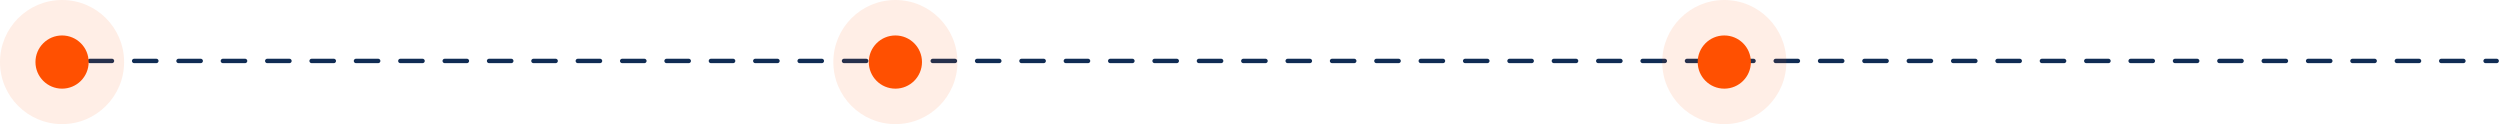 <svg xmlns="http://www.w3.org/2000/svg" width="1128" height="56" viewBox="0 0 1128 56" fill="none"><path d="M1126.5 28.5C1127.05 28.5 1127.5 28.052 1127.5 27.5C1127.5 26.948 1127.05 26.5 1126.5 26.5V28.5ZM30.505 28.5C31.057 28.5 31.505 28.052 31.505 27.5C31.505 26.948 31.057 26.5 30.505 26.5V28.5ZM40.514 26.5C39.961 26.5 39.514 26.948 39.514 27.5C39.514 28.052 39.961 28.5 40.514 28.5V26.5ZM50.523 28.5C51.075 28.5 51.523 28.052 51.523 27.5C51.523 26.948 51.075 26.5 50.523 26.5V28.5ZM60.532 26.5C59.98 26.5 59.532 26.948 59.532 27.5C59.532 28.052 59.98 28.5 60.532 28.5V26.5ZM70.541 28.5C71.093 28.5 71.541 28.052 71.541 27.5C71.541 26.948 71.093 26.5 70.541 26.5V28.5ZM80.55 26.5C79.998 26.5 79.55 26.948 79.55 27.5C79.55 28.052 79.998 28.5 80.55 28.5V26.5ZM90.559 28.5C91.111 28.5 91.559 28.052 91.559 27.5C91.559 26.948 91.111 26.5 90.559 26.5V28.5ZM100.568 26.5C100.016 26.5 99.568 26.948 99.568 27.5C99.568 28.052 100.016 28.5 100.568 28.5V26.5ZM110.577 28.5C111.13 28.5 111.577 28.052 111.577 27.5C111.577 26.948 111.13 26.5 110.577 26.5V28.5ZM120.586 26.5C120.034 26.5 119.586 26.948 119.586 27.5C119.586 28.052 120.034 28.5 120.586 28.5V26.5ZM130.595 28.5C131.148 28.5 131.595 28.052 131.595 27.5C131.595 26.948 131.148 26.5 130.595 26.5V28.5ZM140.605 26.5C140.052 26.5 139.605 26.948 139.605 27.5C139.605 28.052 140.052 28.5 140.605 28.5V26.5ZM150.614 28.5C151.166 28.5 151.614 28.052 151.614 27.5C151.614 26.948 151.166 26.5 150.614 26.5V28.5ZM160.623 26.5C160.07 26.5 159.623 26.948 159.623 27.5C159.623 28.052 160.07 28.5 160.623 28.5V26.5ZM170.632 28.5C171.184 28.5 171.632 28.052 171.632 27.5C171.632 26.948 171.184 26.5 170.632 26.5V28.5ZM180.641 26.5C180.089 26.5 179.641 26.948 179.641 27.5C179.641 28.052 180.089 28.5 180.641 28.5V26.5ZM190.65 28.5C191.202 28.5 191.65 28.052 191.65 27.5C191.65 26.948 191.202 26.5 190.65 26.5V28.5ZM200.659 26.5C200.107 26.5 199.659 26.948 199.659 27.5C199.659 28.052 200.107 28.5 200.659 28.5V26.5ZM210.668 28.5C211.221 28.5 211.668 28.052 211.668 27.5C211.668 26.948 211.221 26.5 210.668 26.5V28.5ZM220.677 26.5C220.125 26.5 219.677 26.948 219.677 27.5C219.677 28.052 220.125 28.5 220.677 28.5V26.5ZM230.686 28.5C231.239 28.5 231.686 28.052 231.686 27.5C231.686 26.948 231.239 26.5 230.686 26.5V28.5ZM240.695 26.5C240.143 26.5 239.695 26.948 239.695 27.5C239.695 28.052 240.143 28.5 240.695 28.5V26.5ZM250.705 28.5C251.257 28.5 251.705 28.052 251.705 27.5C251.705 26.948 251.257 26.5 250.705 26.5V28.5ZM260.714 26.5C260.161 26.5 259.714 26.948 259.714 27.5C259.714 28.052 260.161 28.5 260.714 28.5V26.5ZM270.723 28.5C271.275 28.5 271.723 28.052 271.723 27.5C271.723 26.948 271.275 26.5 270.723 26.5V28.5ZM280.732 26.5C280.18 26.5 279.732 26.948 279.732 27.5C279.732 28.052 280.18 28.5 280.732 28.5V26.5ZM290.741 28.5C291.293 28.5 291.741 28.052 291.741 27.5C291.741 26.948 291.293 26.5 290.741 26.5V28.5ZM300.75 26.5C300.198 26.5 299.75 26.948 299.75 27.5C299.75 28.052 300.198 28.5 300.75 28.5V26.5ZM310.759 28.5C311.311 28.5 311.759 28.052 311.759 27.5C311.759 26.948 311.311 26.5 310.759 26.5V28.5ZM320.768 26.5C320.216 26.5 319.768 26.948 319.768 27.5C319.768 28.052 320.216 28.5 320.768 28.5V26.5ZM330.777 28.5C331.33 28.5 331.777 28.052 331.777 27.5C331.777 26.948 331.33 26.5 330.777 26.5V28.5ZM340.786 26.5C340.234 26.5 339.786 26.948 339.786 27.5C339.786 28.052 340.234 28.5 340.786 28.5V26.5ZM350.796 28.5C351.348 28.5 351.796 28.052 351.796 27.5C351.796 26.948 351.348 26.5 350.796 26.5V28.5ZM360.805 26.5C360.252 26.5 359.805 26.948 359.805 27.5C359.805 28.052 360.252 28.5 360.805 28.5V26.5ZM370.814 28.5C371.366 28.5 371.814 28.052 371.814 27.5C371.814 26.948 371.366 26.5 370.814 26.5V28.5ZM380.823 26.5C380.271 26.5 379.823 26.948 379.823 27.5C379.823 28.052 380.271 28.5 380.823 28.5V26.5ZM390.832 28.5C391.384 28.5 391.832 28.052 391.832 27.5C391.832 26.948 391.384 26.5 390.832 26.5V28.5ZM400.841 26.5C400.289 26.5 399.841 26.948 399.841 27.5C399.841 28.052 400.289 28.5 400.841 28.5V26.5ZM410.85 28.5C411.402 28.5 411.85 28.052 411.85 27.5C411.85 26.948 411.402 26.5 410.85 26.5V28.5ZM420.859 26.5C420.307 26.5 419.859 26.948 419.859 27.5C419.859 28.052 420.307 28.5 420.859 28.5V26.5ZM430.868 28.5C431.421 28.5 431.868 28.052 431.868 27.5C431.868 26.948 431.421 26.5 430.868 26.5V28.5ZM440.877 26.5C440.325 26.5 439.877 26.948 439.877 27.5C439.877 28.052 440.325 28.5 440.877 28.5V26.5ZM450.886 28.5C451.439 28.5 451.886 28.052 451.886 27.5C451.886 26.948 451.439 26.5 450.886 26.5V28.5ZM460.896 26.5C460.343 26.5 459.896 26.948 459.896 27.5C459.896 28.052 460.343 28.5 460.896 28.5V26.5ZM470.905 28.5C471.457 28.5 471.905 28.052 471.905 27.5C471.905 26.948 471.457 26.5 470.905 26.5V28.5ZM480.914 26.5C480.361 26.5 479.914 26.948 479.914 27.5C479.914 28.052 480.361 28.5 480.914 28.5V26.5ZM490.923 28.5C491.475 28.5 491.923 28.052 491.923 27.5C491.923 26.948 491.475 26.5 490.923 26.5V28.5ZM500.932 26.5C500.38 26.5 499.932 26.948 499.932 27.5C499.932 28.052 500.38 28.5 500.932 28.5V26.5ZM510.941 28.5C511.493 28.5 511.941 28.052 511.941 27.5C511.941 26.948 511.493 26.5 510.941 26.5V28.5ZM520.95 26.5C520.398 26.5 519.95 26.948 519.95 27.5C519.95 28.052 520.398 28.5 520.95 28.5V26.5ZM530.959 28.5C531.512 28.5 531.959 28.052 531.959 27.5C531.959 26.948 531.512 26.5 530.959 26.5V28.5ZM540.968 26.5C540.416 26.5 539.968 26.948 539.968 27.5C539.968 28.052 540.416 28.5 540.968 28.5V26.5ZM550.977 28.5C551.53 28.5 551.977 28.052 551.977 27.5C551.977 26.948 551.53 26.5 550.977 26.5V28.5ZM560.987 26.5C560.434 26.5 559.987 26.948 559.987 27.5C559.987 28.052 560.434 28.5 560.987 28.5V26.5ZM570.996 28.5C571.548 28.5 571.996 28.052 571.996 27.5C571.996 26.948 571.548 26.5 570.996 26.5V28.5ZM581.005 26.5C580.452 26.5 580.005 26.948 580.005 27.5C580.005 28.052 580.452 28.5 581.005 28.5V26.5ZM591.014 28.5C591.566 28.5 592.014 28.052 592.014 27.5C592.014 26.948 591.566 26.5 591.014 26.5V28.5ZM601.023 26.5C600.471 26.5 600.023 26.948 600.023 27.5C600.023 28.052 600.471 28.5 601.023 28.5V26.5ZM611.032 28.5C611.584 28.5 612.032 28.052 612.032 27.5C612.032 26.948 611.584 26.5 611.032 26.5V28.5ZM621.041 26.5C620.489 26.5 620.041 26.948 620.041 27.5C620.041 28.052 620.489 28.5 621.041 28.5V26.5ZM631.05 28.5C631.602 28.5 632.05 28.052 632.05 27.5C632.05 26.948 631.602 26.5 631.05 26.5V28.5ZM641.059 26.5C640.507 26.5 640.059 26.948 640.059 27.5C640.059 28.052 640.507 28.5 641.059 28.5V26.5ZM651.068 28.5C651.621 28.5 652.068 28.052 652.068 27.5C652.068 26.948 651.621 26.5 651.068 26.5V28.5ZM661.077 26.5C660.525 26.5 660.077 26.948 660.077 27.5C660.077 28.052 660.525 28.5 661.077 28.5V26.5ZM671.087 28.5C671.639 28.5 672.087 28.052 672.087 27.5C672.087 26.948 671.639 26.5 671.087 26.5V28.5ZM681.096 26.5C680.543 26.5 680.096 26.948 680.096 27.5C680.096 28.052 680.543 28.5 681.096 28.5V26.5ZM691.105 28.5C691.657 28.5 692.105 28.052 692.105 27.5C692.105 26.948 691.657 26.5 691.105 26.5V28.5ZM701.114 26.5C700.562 26.5 700.114 26.948 700.114 27.5C700.114 28.052 700.562 28.5 701.114 28.5V26.5ZM711.123 28.5C711.675 28.5 712.123 28.052 712.123 27.5C712.123 26.948 711.675 26.5 711.123 26.5V28.5ZM721.132 26.5C720.58 26.5 720.132 26.948 720.132 27.5C720.132 28.052 720.58 28.5 721.132 28.5V26.5ZM731.141 28.5C731.693 28.5 732.141 28.052 732.141 27.5C732.141 26.948 731.693 26.5 731.141 26.5V28.5ZM741.15 26.5C740.598 26.5 740.15 26.948 740.15 27.5C740.15 28.052 740.598 28.5 741.15 28.5V26.5ZM751.159 28.5C751.712 28.5 752.159 28.052 752.159 27.5C752.159 26.948 751.712 26.5 751.159 26.5V28.5ZM761.168 26.5C760.616 26.5 760.168 26.948 760.168 27.5C760.168 28.052 760.616 28.5 761.168 28.5V26.5ZM771.177 28.5C771.73 28.5 772.177 28.052 772.177 27.5C772.177 26.948 771.73 26.5 771.177 26.5V28.5ZM781.187 26.5C780.634 26.5 780.187 26.948 780.187 27.5C780.187 28.052 780.634 28.5 781.187 28.5V26.5ZM791.196 28.5C791.748 28.5 792.196 28.052 792.196 27.5C792.196 26.948 791.748 26.5 791.196 26.5V28.5ZM801.205 26.5C800.652 26.5 800.205 26.948 800.205 27.5C800.205 28.052 800.652 28.5 801.205 28.5V26.5ZM811.214 28.5C811.766 28.5 812.214 28.052 812.214 27.5C812.214 26.948 811.766 26.5 811.214 26.5V28.5ZM821.223 26.5C820.671 26.5 820.223 26.948 820.223 27.5C820.223 28.052 820.671 28.5 821.223 28.5V26.5ZM831.232 28.5C831.784 28.5 832.232 28.052 832.232 27.5C832.232 26.948 831.784 26.5 831.232 26.5V28.5ZM841.241 26.5C840.689 26.5 840.241 26.948 840.241 27.5C840.241 28.052 840.689 28.5 841.241 28.5V26.5ZM851.25 28.5C851.803 28.5 852.25 28.052 852.25 27.5C852.25 26.948 851.803 26.5 851.25 26.5V28.5ZM861.259 26.5C860.707 26.5 860.259 26.948 860.259 27.5C860.259 28.052 860.707 28.5 861.259 28.5V26.5ZM871.268 28.5C871.821 28.5 872.268 28.052 872.268 27.5C872.268 26.948 871.821 26.5 871.268 26.5V28.5ZM881.277 26.5C880.725 26.5 880.277 26.948 880.277 27.5C880.277 28.052 880.725 28.5 881.277 28.5V26.5ZM891.287 28.5C891.839 28.5 892.287 28.052 892.287 27.5C892.287 26.948 891.839 26.5 891.287 26.5V28.5ZM901.296 26.5C900.743 26.5 900.296 26.948 900.296 27.5C900.296 28.052 900.743 28.5 901.296 28.5V26.5ZM911.305 28.5C911.857 28.5 912.305 28.052 912.305 27.5C912.305 26.948 911.857 26.5 911.305 26.5V28.5ZM921.314 26.5C920.762 26.5 920.314 26.948 920.314 27.5C920.314 28.052 920.762 28.5 921.314 28.5V26.5ZM931.323 28.5C931.875 28.5 932.323 28.052 932.323 27.5C932.323 26.948 931.875 26.5 931.323 26.5V28.5ZM941.332 26.5C940.78 26.5 940.332 26.948 940.332 27.5C940.332 28.052 940.78 28.5 941.332 28.5V26.5ZM951.341 28.5C951.893 28.5 952.341 28.052 952.341 27.5C952.341 26.948 951.893 26.5 951.341 26.5V28.5ZM961.35 26.5C960.798 26.5 960.35 26.948 960.35 27.5C960.35 28.052 960.798 28.5 961.35 28.5V26.5ZM971.359 28.5C971.912 28.5 972.359 28.052 972.359 27.5C972.359 26.948 971.912 26.5 971.359 26.5V28.5ZM981.368 26.5C980.816 26.5 980.368 26.948 980.368 27.5C980.368 28.052 980.816 28.5 981.368 28.5V26.5ZM991.378 28.5C991.93 28.5 992.378 28.052 992.378 27.5C992.378 26.948 991.93 26.5 991.378 26.5V28.5ZM1001.39 26.5C1000.83 26.5 1000.39 26.948 1000.39 27.5C1000.39 28.052 1000.83 28.5 1001.39 28.5V26.5ZM1011.4 28.5C1011.95 28.5 1012.4 28.052 1012.4 27.5C1012.4 26.948 1011.95 26.5 1011.4 26.5V28.5ZM1021.4 26.5C1020.85 26.5 1020.4 26.948 1020.4 27.5C1020.4 28.052 1020.85 28.5 1021.4 28.5V26.5ZM1031.41 28.5C1031.97 28.5 1032.41 28.052 1032.41 27.5C1032.41 26.948 1031.97 26.5 1031.41 26.5V28.5ZM1041.42 26.5C1040.87 26.5 1040.42 26.948 1040.42 27.5C1040.42 28.052 1040.87 28.5 1041.42 28.5V26.5ZM1051.43 28.5C1051.98 28.5 1052.43 28.052 1052.43 27.5C1052.43 26.948 1051.98 26.5 1051.43 26.5V28.5ZM1061.44 26.5C1060.89 26.5 1060.44 26.948 1060.44 27.5C1060.44 28.052 1060.89 28.5 1061.44 28.5V26.5ZM1071.45 28.5C1072 28.5 1072.45 28.052 1072.45 27.5C1072.45 26.948 1072 26.5 1071.45 26.5V28.5ZM1081.46 26.5C1080.91 26.5 1080.46 26.948 1080.46 27.5C1080.46 28.052 1080.91 28.5 1081.46 28.5V26.5ZM1091.47 28.5C1092.02 28.5 1092.47 28.052 1092.47 27.5C1092.47 26.948 1092.02 26.5 1091.47 26.5V28.5ZM1101.48 26.5C1100.92 26.5 1100.48 26.948 1100.48 27.5C1100.48 28.052 1100.92 28.5 1101.48 28.5V26.5ZM1111.49 28.5C1112.04 28.5 1112.49 28.052 1112.49 27.5C1112.49 26.948 1112.04 26.5 1111.49 26.5V28.5ZM1121.5 26.5C1120.94 26.5 1120.5 26.948 1120.5 27.5C1120.5 28.052 1120.94 28.5 1121.5 28.5V26.5ZM25.5 28.5H30.505V26.5H25.5V28.5ZM40.514 28.5H50.523V26.5H40.514V28.5ZM60.532 28.5H70.541V26.5H60.532V28.5ZM80.55 28.5H90.559V26.5H80.55V28.5ZM100.568 28.5H110.577V26.5H100.568V28.5ZM120.586 28.5H130.595V26.5H120.586V28.5ZM140.605 28.5H150.614V26.5H140.605V28.5ZM160.623 28.5H170.632V26.5H160.623V28.5ZM180.641 28.5H190.65V26.5H180.641V28.5ZM200.659 28.5H210.668V26.5H200.659V28.5ZM220.677 28.5H230.686V26.5H220.677V28.5ZM240.695 28.5H250.705V26.5H240.695V28.5ZM260.714 28.5H270.723V26.5H260.714V28.5ZM280.732 28.5H290.741V26.5H280.732V28.5ZM300.75 28.5H310.759V26.5H300.75V28.5ZM320.768 28.5H330.777V26.5H320.768V28.5ZM340.786 28.5H350.796V26.5H340.786V28.5ZM360.805 28.5H370.814V26.5H360.805V28.5ZM380.823 28.5H390.832V26.5H380.823V28.5ZM400.841 28.5H410.85V26.5H400.841V28.5ZM420.859 28.5H430.868V26.5H420.859V28.5ZM440.877 28.5H450.886V26.5H440.877V28.5ZM460.896 28.5H470.905V26.5H460.896V28.5ZM480.914 28.5H490.923V26.5H480.914V28.5ZM500.932 28.5H510.941V26.5H500.932V28.5ZM520.95 28.5H530.959V26.5H520.95V28.5ZM540.968 28.5H550.977V26.5H540.968V28.5ZM560.987 28.5H570.996V26.5H560.987V28.5ZM581.005 28.5H591.014V26.5H581.005V28.5ZM601.023 28.5H611.032V26.5H601.023V28.5ZM621.041 28.5H631.05V26.5H621.041V28.5ZM641.059 28.5H651.068V26.5H641.059V28.5ZM661.077 28.5H671.087V26.5H661.077V28.5ZM681.096 28.5H691.105V26.5H681.096V28.5ZM701.114 28.5H711.123V26.5H701.114V28.5ZM721.132 28.5H731.141V26.5H721.132V28.5ZM741.15 28.5H751.159V26.5H741.15V28.5ZM761.168 28.5H771.177V26.5H761.168V28.5ZM781.187 28.5H791.196V26.5H781.187V28.5ZM801.205 28.5H811.214V26.5H801.205V28.5ZM821.223 28.5H831.232V26.5H821.223V28.5ZM841.241 28.5H851.25V26.5H841.241V28.5ZM861.259 28.5H871.268V26.5H861.259V28.5ZM881.277 28.5H891.287V26.5H881.277V28.5ZM901.296 28.5H911.305V26.5H901.296V28.5ZM921.314 28.5H931.323V26.5H921.314V28.5ZM941.332 28.5H951.341V26.5H941.332V28.5ZM961.35 28.5H971.359V26.5H961.35V28.5ZM981.368 28.5H991.378V26.5H981.368V28.5ZM1001.39 28.5H1011.4V26.5H1001.39V28.5ZM1021.4 28.5H1031.41V26.5H1021.4V28.5ZM1041.42 28.5H1051.43V26.5H1041.42V28.5ZM1061.44 28.5H1071.45V26.5H1061.44V28.5ZM1081.46 28.5H1091.47V26.5H1081.46V28.5ZM1101.48 28.5H1111.49V26.5H1101.48V28.5ZM1121.5 28.5H1126.5V26.5H1121.5V28.5Z" fill="#102C54"></path><circle cx="28" cy="28" r="28" fill="#FF5001" fill-opacity="0.1"></circle><circle cx="28" cy="28" r="12" fill="#FF5001"></circle><circle cx="404" cy="28" r="28" fill="#FF5001" fill-opacity="0.1"></circle><circle cx="404" cy="28" r="12" fill="#FF5001"></circle><circle cx="778" cy="28" r="28" fill="#FF5001" fill-opacity="0.1"></circle><circle cx="778" cy="28" r="12" fill="#FF5001"></circle></svg>